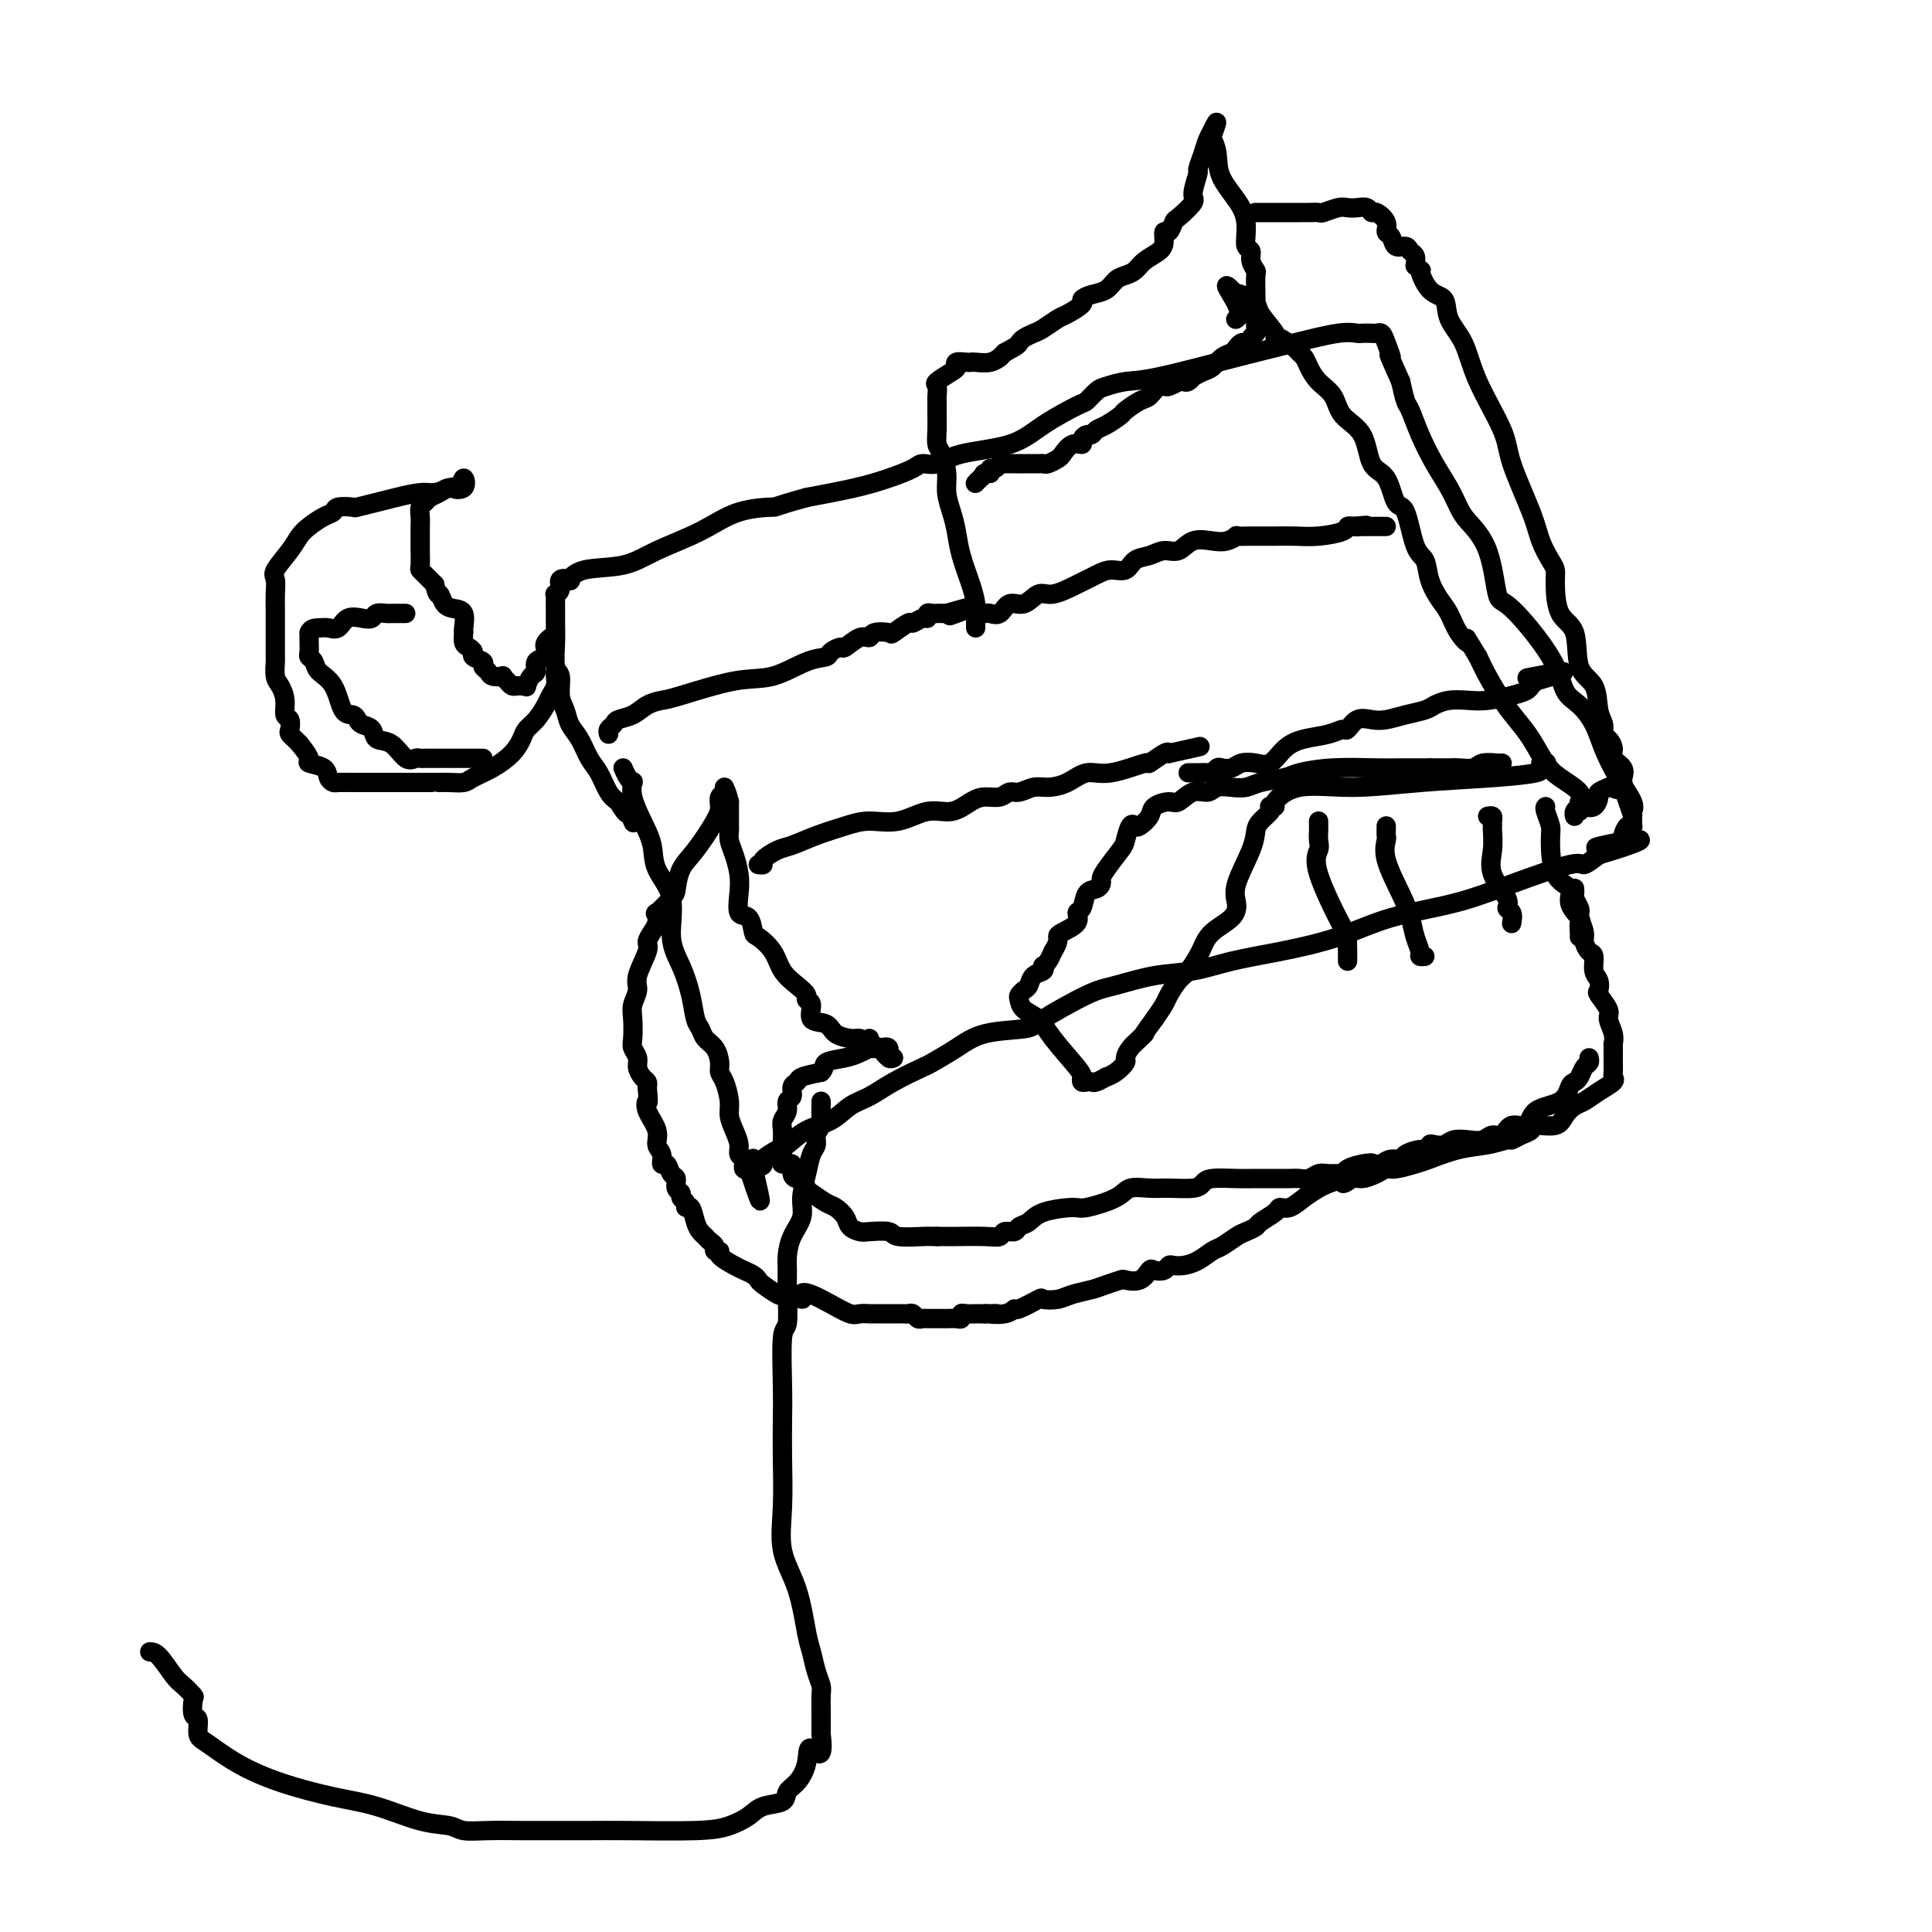 <svg viewBox='0 0 400 400' version='1.1' xmlns='http://www.w3.org/2000/svg' xmlns:xlink='http://www.w3.org/1999/xlink'><g fill='none' stroke='#000000' stroke-width='4' stroke-linecap='round' stroke-linejoin='round'><path d='M129,159c0.313,0.716 0.625,1.432 1,2c0.375,0.568 0.812,0.986 1,1c0.188,0.014 0.128,-0.378 0,0c-0.128,0.378 -0.324,1.525 0,3c0.324,1.475 1.167,3.278 2,5c0.833,1.722 1.654,3.361 2,5c0.346,1.639 0.215,3.276 1,5c0.785,1.724 2.486,3.533 3,6c0.514,2.467 -0.160,5.591 0,8c0.160,2.409 1.155,4.102 2,6c0.845,1.898 1.539,4.002 2,6c0.461,1.998 0.688,3.890 1,5c0.312,1.110 0.710,1.439 1,2c0.290,0.561 0.473,1.356 1,2c0.527,0.644 1.399,1.138 2,2c0.601,0.862 0.931,2.093 1,3c0.069,0.907 -0.122,1.492 0,2c0.122,0.508 0.559,0.941 1,2c0.441,1.059 0.888,2.746 1,4c0.112,1.254 -0.110,2.076 0,3c0.110,0.924 0.551,1.950 1,3c0.449,1.050 0.905,2.123 1,3c0.095,0.877 -0.171,1.559 0,2c0.171,0.441 0.781,0.640 1,1c0.219,0.360 0.048,0.880 0,1c-0.048,0.120 0.025,-0.160 0,0c-0.025,0.160 -0.150,0.760 0,1c0.150,0.240 0.575,0.120 1,0'/><path d='M155,242c4.207,12.903 1.726,3.660 1,0c-0.726,-3.660 0.304,-1.738 1,-1c0.696,0.738 1.059,0.293 1,0c-0.059,-0.293 -0.540,-0.433 0,-1c0.540,-0.567 2.100,-1.559 3,-2c0.900,-0.441 1.139,-0.330 2,-1c0.861,-0.670 2.345,-2.121 4,-3c1.655,-0.879 3.481,-1.185 5,-2c1.519,-0.815 2.733,-2.139 4,-3c1.267,-0.861 2.589,-1.258 4,-2c1.411,-0.742 2.911,-1.827 5,-3c2.089,-1.173 4.766,-2.433 6,-3c1.234,-0.567 1.024,-0.442 2,-1c0.976,-0.558 3.139,-1.799 5,-3c1.861,-1.201 3.422,-2.362 6,-3c2.578,-0.638 6.175,-0.752 8,-1c1.825,-0.248 1.879,-0.629 4,-2c2.121,-1.371 6.311,-3.732 9,-5c2.689,-1.268 3.879,-1.441 6,-2c2.121,-0.559 5.172,-1.502 8,-2c2.828,-0.498 5.432,-0.549 8,-1c2.568,-0.451 5.099,-1.302 8,-2c2.901,-0.698 6.173,-1.241 10,-2c3.827,-0.759 8.210,-1.732 12,-3c3.790,-1.268 6.989,-2.832 11,-4c4.011,-1.168 8.834,-1.940 13,-3c4.166,-1.060 7.673,-2.408 12,-4c4.327,-1.592 9.473,-3.429 12,-4c2.527,-0.571 2.436,0.122 3,0c0.564,-0.122 1.782,-1.061 3,-2'/><path d='M331,177c16.533,-4.963 4.864,-2.871 1,-2c-3.864,0.871 0.075,0.523 2,0c1.925,-0.523 1.837,-1.219 2,-2c0.163,-0.781 0.579,-1.648 1,-2c0.421,-0.352 0.847,-0.189 1,0c0.153,0.189 0.032,0.405 0,0c-0.032,-0.405 0.024,-1.430 0,-2c-0.024,-0.570 -0.127,-0.686 0,-1c0.127,-0.314 0.484,-0.826 0,-2c-0.484,-1.174 -1.811,-3.011 -3,-5c-1.189,-1.989 -2.242,-4.129 -3,-6c-0.758,-1.871 -1.222,-3.473 -2,-5c-0.778,-1.527 -1.872,-2.980 -3,-4c-1.128,-1.020 -2.292,-1.608 -3,-3c-0.708,-1.392 -0.960,-3.587 -3,-7c-2.040,-3.413 -5.870,-8.043 -8,-10c-2.130,-1.957 -2.562,-1.239 -3,-3c-0.438,-1.761 -0.883,-5.999 -2,-9c-1.117,-3.001 -2.908,-4.766 -4,-6c-1.092,-1.234 -1.487,-1.938 -2,-3c-0.513,-1.062 -1.146,-2.481 -2,-4c-0.854,-1.519 -1.931,-3.136 -3,-5c-1.069,-1.864 -2.132,-3.974 -3,-6c-0.868,-2.026 -1.541,-3.969 -2,-5c-0.459,-1.031 -0.702,-1.152 -1,-2c-0.298,-0.848 -0.649,-2.424 -1,-4'/><path d='M290,79c-3.499,-7.790 -2.246,-5.264 -2,-5c0.246,0.264 -0.516,-1.733 -1,-3c-0.484,-1.267 -0.692,-1.803 -1,-2c-0.308,-0.197 -0.718,-0.054 -1,0c-0.282,0.054 -0.437,0.020 -1,0c-0.563,-0.020 -1.533,-0.026 -2,0c-0.467,0.026 -0.431,0.084 -1,0c-0.569,-0.084 -1.743,-0.311 -4,0c-2.257,0.311 -5.595,1.158 -9,2c-3.405,0.842 -6.876,1.677 -12,3c-5.124,1.323 -11.902,3.132 -16,4c-4.098,0.868 -5.516,0.794 -7,1c-1.484,0.206 -3.032,0.694 -4,1c-0.968,0.306 -1.355,0.432 -2,1c-0.645,0.568 -1.547,1.580 -2,2c-0.453,0.420 -0.456,0.250 -2,1c-1.544,0.750 -4.631,2.421 -7,4c-2.369,1.579 -4.022,3.066 -7,4c-2.978,0.934 -7.281,1.314 -10,2c-2.719,0.686 -3.854,1.678 -5,2c-1.146,0.322 -2.304,-0.027 -3,0c-0.696,0.027 -0.929,0.430 -2,1c-1.071,0.570 -2.981,1.307 -5,2c-2.019,0.693 -4.148,1.341 -7,2c-2.852,0.659 -6.426,1.330 -10,2'/><path d='M167,103c-7.755,2.145 -6.142,2.007 -7,2c-0.858,-0.007 -4.186,0.115 -7,1c-2.814,0.885 -5.112,2.532 -8,4c-2.888,1.468 -6.365,2.758 -9,4c-2.635,1.242 -4.427,2.436 -7,3c-2.573,0.564 -5.928,0.497 -8,1c-2.072,0.503 -2.860,1.575 -3,2c-0.140,0.425 0.369,0.204 0,0c-0.369,-0.204 -1.616,-0.392 -2,0c-0.384,0.392 0.093,1.364 0,2c-0.093,0.636 -0.757,0.935 -1,1c-0.243,0.065 -0.065,-0.106 0,0c0.065,0.106 0.016,0.487 0,1c-0.016,0.513 -0.000,1.157 0,2c0.000,0.843 -0.015,1.885 0,3c0.015,1.115 0.060,2.304 0,4c-0.060,1.696 -0.224,3.900 0,5c0.224,1.100 0.837,1.098 1,2c0.163,0.902 -0.122,2.710 0,4c0.122,1.290 0.651,2.062 1,3c0.349,0.938 0.516,2.040 1,3c0.484,0.960 1.284,1.777 2,3c0.716,1.223 1.346,2.854 2,4c0.654,1.146 1.330,1.809 2,3c0.670,1.191 1.334,2.912 2,4c0.666,1.088 1.333,1.544 2,2'/><path d='M128,166c2.250,3.738 1.875,2.083 2,2c0.125,-0.083 0.750,1.405 1,2c0.250,0.595 0.125,0.298 0,0'/><path d='M202,130c-0.001,-0.329 -0.002,-0.659 0,-1c0.002,-0.341 0.008,-0.695 0,-1c-0.008,-0.305 -0.030,-0.563 0,-1c0.030,-0.437 0.110,-1.053 0,-2c-0.110,-0.947 -0.412,-2.223 -1,-4c-0.588,-1.777 -1.463,-4.053 -2,-6c-0.537,-1.947 -0.735,-3.565 -1,-5c-0.265,-1.435 -0.597,-2.687 -1,-4c-0.403,-1.313 -0.879,-2.686 -1,-4c-0.121,-1.314 0.111,-2.568 0,-4c-0.111,-1.432 -0.566,-3.042 -1,-4c-0.434,-0.958 -0.848,-1.265 -1,-2c-0.152,-0.735 -0.041,-1.898 0,-3c0.041,-1.102 0.012,-2.145 0,-3c-0.012,-0.855 -0.006,-1.523 0,-2c0.006,-0.477 0.012,-0.761 0,-1c-0.012,-0.239 -0.041,-0.431 0,-1c0.041,-0.569 0.153,-1.515 0,-2c-0.153,-0.485 -0.570,-0.508 0,-1c0.570,-0.492 2.128,-1.452 3,-2c0.872,-0.548 1.058,-0.683 1,-1c-0.058,-0.317 -0.360,-0.816 0,-1c0.360,-0.184 1.382,-0.053 2,0c0.618,0.053 0.830,0.029 1,0c0.170,-0.029 0.297,-0.063 1,0c0.703,0.063 1.982,0.223 3,0c1.018,-0.223 1.774,-0.829 2,-1c0.226,-0.171 -0.078,0.094 0,0c0.078,-0.094 0.539,-0.547 1,-1'/><path d='M208,73c2.812,-1.489 2.840,-1.712 3,-2c0.160,-0.288 0.450,-0.639 1,-1c0.550,-0.361 1.360,-0.730 2,-1c0.640,-0.270 1.109,-0.439 2,-1c0.891,-0.561 2.205,-1.512 3,-2c0.795,-0.488 1.070,-0.511 2,-1c0.930,-0.489 2.514,-1.444 3,-2c0.486,-0.556 -0.127,-0.712 0,-1c0.127,-0.288 0.993,-0.706 2,-1c1.007,-0.294 2.155,-0.463 3,-1c0.845,-0.537 1.385,-1.442 2,-2c0.615,-0.558 1.303,-0.768 2,-1c0.697,-0.232 1.401,-0.487 2,-1c0.599,-0.513 1.091,-1.284 2,-2c0.909,-0.716 2.233,-1.376 3,-2c0.767,-0.624 0.977,-1.212 1,-2c0.023,-0.788 -0.140,-1.777 0,-2c0.140,-0.223 0.583,0.319 1,0c0.417,-0.319 0.809,-1.498 1,-2c0.191,-0.502 0.180,-0.328 1,-1c0.820,-0.672 2.472,-2.189 3,-3c0.528,-0.811 -0.066,-0.916 0,-2c0.066,-1.084 0.792,-3.145 1,-4c0.208,-0.855 -0.102,-0.503 0,-1c0.102,-0.497 0.615,-1.845 1,-3c0.385,-1.155 0.642,-2.119 1,-3c0.358,-0.881 0.817,-1.680 1,-2c0.183,-0.320 0.092,-0.160 0,0'/><path d='M251,27c1.718,-3.669 0.513,-0.342 0,1c-0.513,1.342 -0.333,0.697 0,1c0.333,0.303 0.820,1.552 1,3c0.180,1.448 0.052,3.094 1,5c0.948,1.906 2.971,4.071 4,6c1.029,1.929 1.064,3.620 1,5c-0.064,1.380 -0.227,2.447 0,3c0.227,0.553 0.846,0.591 1,1c0.154,0.409 -0.155,1.190 0,2c0.155,0.810 0.773,1.649 1,2c0.227,0.351 0.062,0.212 0,1c-0.062,0.788 -0.021,2.501 0,4c0.021,1.499 0.020,2.784 0,4c-0.020,1.216 -0.061,2.365 0,3c0.061,0.635 0.224,0.758 0,1c-0.224,0.242 -0.834,0.604 -1,1c-0.166,0.396 0.111,0.827 0,1c-0.111,0.173 -0.610,0.087 -1,0c-0.390,-0.087 -0.671,-0.174 -1,0c-0.329,0.174 -0.707,0.610 -1,1c-0.293,0.390 -0.503,0.736 -1,1c-0.497,0.264 -1.281,0.448 -2,1c-0.719,0.552 -1.373,1.472 -2,2c-0.627,0.528 -1.229,0.663 -2,1c-0.771,0.337 -1.712,0.875 -2,1c-0.288,0.125 0.077,-0.162 0,0c-0.077,0.162 -0.598,0.774 -1,1c-0.402,0.226 -0.686,0.064 -1,0c-0.314,-0.064 -0.657,-0.032 -1,0'/><path d='M244,79c-2.666,1.633 -1.332,0.215 -1,0c0.332,-0.215 -0.339,0.772 -1,1c-0.661,0.228 -1.313,-0.305 -2,0c-0.687,0.305 -1.409,1.448 -2,2c-0.591,0.552 -1.051,0.515 -2,1c-0.949,0.485 -2.387,1.493 -3,2c-0.613,0.507 -0.402,0.513 -1,1c-0.598,0.487 -2.007,1.454 -3,2c-0.993,0.546 -1.571,0.673 -2,1c-0.429,0.327 -0.709,0.856 -1,1c-0.291,0.144 -0.593,-0.098 -1,0c-0.407,0.098 -0.920,0.537 -1,1c-0.080,0.463 0.273,0.951 0,1c-0.273,0.049 -1.173,-0.341 -2,0c-0.827,0.341 -1.582,1.412 -2,2c-0.418,0.588 -0.500,0.694 -1,1c-0.500,0.306 -1.418,0.814 -2,1c-0.582,0.186 -0.828,0.050 -1,0c-0.172,-0.050 -0.271,-0.013 -1,0c-0.729,0.013 -2.090,0.002 -3,0c-0.910,-0.002 -1.371,0.003 -2,0c-0.629,-0.003 -1.426,-0.016 -2,0c-0.574,0.016 -0.924,0.059 -1,0c-0.076,-0.059 0.124,-0.222 0,0c-0.124,0.222 -0.572,0.829 -1,1c-0.428,0.171 -0.837,-0.094 -1,0c-0.163,0.094 -0.082,0.547 0,1'/><path d='M205,98c-2.038,0.265 -1.135,-0.073 -1,0c0.135,0.073 -0.500,0.556 -1,1c-0.500,0.444 -0.865,0.850 -1,1c-0.135,0.150 -0.038,0.043 0,0c0.038,-0.043 0.019,-0.021 0,0'/><path d='M260,44c-0.100,-0.000 -0.201,-0.000 0,0c0.201,0.000 0.702,0.000 1,0c0.298,-0.000 0.393,-0.000 1,0c0.607,0.000 1.726,0.000 2,0c0.274,-0.000 -0.296,-0.000 0,0c0.296,0.000 1.458,0.000 2,0c0.542,-0.000 0.464,-0.000 1,0c0.536,0.000 1.686,0.001 2,0c0.314,-0.001 -0.207,-0.004 0,0c0.207,0.004 1.144,0.015 2,0c0.856,-0.015 1.633,-0.056 2,0c0.367,0.056 0.326,0.210 1,0c0.674,-0.210 2.065,-0.784 3,-1c0.935,-0.216 1.415,-0.073 2,0c0.585,0.073 1.275,0.078 2,0c0.725,-0.078 1.486,-0.238 2,0c0.514,0.238 0.782,0.874 1,1c0.218,0.126 0.386,-0.260 1,0c0.614,0.260 1.674,1.165 2,2c0.326,0.835 -0.082,1.600 0,2c0.082,0.400 0.653,0.435 1,1c0.347,0.565 0.472,1.660 1,2c0.528,0.340 1.461,-0.074 2,0c0.539,0.074 0.684,0.635 1,1c0.316,0.365 0.805,0.533 1,1c0.195,0.467 0.098,1.234 0,2'/><path d='M293,55c2.009,1.859 1.031,0.508 1,1c-0.031,0.492 0.884,2.829 2,4c1.116,1.171 2.432,1.176 3,2c0.568,0.824 0.387,2.465 1,4c0.613,1.535 2.020,2.962 3,5c0.980,2.038 1.533,4.687 3,8c1.467,3.313 3.850,7.290 5,10c1.150,2.710 1.068,4.154 2,7c0.932,2.846 2.876,7.094 4,10c1.124,2.906 1.426,4.469 2,6c0.574,1.531 1.419,3.028 2,4c0.581,0.972 0.899,1.419 1,2c0.101,0.581 -0.015,1.297 0,3c0.015,1.703 0.161,4.392 1,6c0.839,1.608 2.372,2.135 3,4c0.628,1.865 0.350,5.067 1,7c0.650,1.933 2.229,2.597 3,4c0.771,1.403 0.733,3.545 1,5c0.267,1.455 0.840,2.224 1,3c0.160,0.776 -0.093,1.559 0,2c0.093,0.441 0.533,0.542 1,1c0.467,0.458 0.962,1.275 1,2c0.038,0.725 -0.382,1.360 0,2c0.382,0.640 1.566,1.285 2,2c0.434,0.715 0.117,1.500 0,2c-0.117,0.500 -0.033,0.714 0,1c0.033,0.286 0.017,0.643 0,1'/><path d='M336,163c3.914,11.449 1.199,3.071 0,0c-1.199,-3.071 -0.881,-0.835 -1,0c-0.119,0.835 -0.675,0.270 -1,0c-0.325,-0.270 -0.419,-0.244 -1,0c-0.581,0.244 -1.648,0.707 -2,1c-0.352,0.293 0.012,0.418 0,1c-0.012,0.582 -0.399,1.623 -1,2c-0.601,0.377 -1.415,0.092 -2,0c-0.585,-0.092 -0.942,0.010 -1,0c-0.058,-0.010 0.185,-0.131 0,0c-0.185,0.131 -0.796,0.515 -1,1c-0.204,0.485 -0.002,1.073 0,1c0.002,-0.073 -0.197,-0.807 0,-1c0.197,-0.193 0.788,0.153 1,0c0.212,-0.153 0.044,-0.807 0,-1c-0.044,-0.193 0.036,0.074 0,0c-0.036,-0.074 -0.186,-0.491 0,-1c0.186,-0.509 0.710,-1.112 0,-2c-0.710,-0.888 -2.654,-2.063 -4,-3c-1.346,-0.937 -2.093,-1.636 -3,-3c-0.907,-1.364 -1.972,-3.393 -3,-5c-1.028,-1.607 -2.018,-2.792 -3,-4c-0.982,-1.208 -1.957,-2.441 -3,-4c-1.043,-1.559 -2.155,-3.446 -3,-5c-0.845,-1.554 -1.422,-2.777 -2,-4'/><path d='M306,136c-3.452,-5.719 -2.081,-3.516 -2,-3c0.081,0.516 -1.129,-0.657 -2,-2c-0.871,-1.343 -1.402,-2.858 -2,-4c-0.598,-1.142 -1.262,-1.911 -2,-3c-0.738,-1.089 -1.549,-2.497 -2,-4c-0.451,-1.503 -0.542,-3.099 -1,-4c-0.458,-0.901 -1.282,-1.105 -2,-3c-0.718,-1.895 -1.331,-5.480 -2,-7c-0.669,-1.520 -1.394,-0.976 -2,-2c-0.606,-1.024 -1.092,-3.618 -2,-5c-0.908,-1.382 -2.239,-1.552 -3,-3c-0.761,-1.448 -0.953,-4.173 -2,-6c-1.047,-1.827 -2.949,-2.755 -4,-4c-1.051,-1.245 -1.252,-2.806 -2,-4c-0.748,-1.194 -2.044,-2.020 -3,-3c-0.956,-0.980 -1.573,-2.112 -2,-3c-0.427,-0.888 -0.665,-1.530 -1,-2c-0.335,-0.470 -0.766,-0.767 -1,-1c-0.234,-0.233 -0.270,-0.402 -1,-1c-0.730,-0.598 -2.154,-1.626 -3,-2c-0.846,-0.374 -1.113,-0.094 -1,0c0.113,0.094 0.605,0.001 0,-1c-0.605,-1.001 -2.306,-2.909 -3,-4c-0.694,-1.091 -0.382,-1.365 -1,-2c-0.618,-0.635 -2.166,-1.633 -3,-2c-0.834,-0.367 -0.952,-0.105 -1,0c-0.048,0.105 -0.024,0.052 0,0'/><path d='M256,61c-4.024,-4.214 -1.083,-0.250 0,2c1.083,2.250 0.310,2.786 0,3c-0.310,0.214 -0.155,0.107 0,0'/><path d='M319,158c0.388,0.024 0.776,0.048 1,0c0.224,-0.048 0.285,-0.168 0,0c-0.285,0.168 -0.917,0.624 -1,1c-0.083,0.376 0.384,0.672 -1,1c-1.384,0.328 -4.617,0.687 -9,1c-4.383,0.313 -9.916,0.581 -15,1c-5.084,0.419 -9.720,0.988 -14,1c-4.280,0.012 -8.205,-0.533 -11,0c-2.795,0.533 -4.460,2.145 -5,3c-0.540,0.855 0.045,0.953 0,1c-0.045,0.047 -0.719,0.042 -1,0c-0.281,-0.042 -0.167,-0.122 0,0c0.167,0.122 0.387,0.444 0,1c-0.387,0.556 -1.382,1.345 -2,2c-0.618,0.655 -0.859,1.176 -1,2c-0.141,0.824 -0.180,1.953 -1,4c-0.820,2.047 -2.419,5.014 -3,7c-0.581,1.986 -0.144,2.992 0,4c0.144,1.008 -0.006,2.017 -1,3c-0.994,0.983 -2.832,1.939 -4,3c-1.168,1.061 -1.665,2.228 -2,3c-0.335,0.772 -0.509,1.151 -1,2c-0.491,0.849 -1.300,2.170 -2,3c-0.700,0.830 -1.291,1.171 -2,2c-0.709,0.829 -1.537,2.146 -2,3c-0.463,0.854 -0.561,1.244 -1,2c-0.439,0.756 -1.220,1.878 -2,3'/><path d='M239,211c-2.895,3.892 -2.133,3.122 -2,3c0.133,-0.122 -0.362,0.405 -1,1c-0.638,0.595 -1.419,1.260 -2,2c-0.581,0.740 -0.963,1.556 -1,2c-0.037,0.444 0.271,0.515 0,1c-0.271,0.485 -1.119,1.384 -2,2c-0.881,0.616 -1.794,0.949 -2,1c-0.206,0.051 0.295,-0.182 0,0c-0.295,0.182 -1.386,0.778 -2,1c-0.614,0.222 -0.752,0.071 -1,0c-0.248,-0.071 -0.605,-0.062 -1,0c-0.395,0.062 -0.829,0.179 -1,0c-0.171,-0.179 -0.081,-0.652 0,-1c0.081,-0.348 0.151,-0.569 -1,-2c-1.151,-1.431 -3.525,-4.071 -5,-6c-1.475,-1.929 -2.053,-3.147 -3,-4c-0.947,-0.853 -2.265,-1.341 -3,-2c-0.735,-0.659 -0.889,-1.490 -1,-2c-0.111,-0.510 -0.180,-0.700 0,-1c0.180,-0.300 0.609,-0.711 1,-1c0.391,-0.289 0.745,-0.455 1,-1c0.255,-0.545 0.411,-1.469 1,-2c0.589,-0.531 1.611,-0.670 2,-1c0.389,-0.330 0.146,-0.851 0,-1c-0.146,-0.149 -0.193,0.075 0,0c0.193,-0.075 0.627,-0.450 1,-1c0.373,-0.550 0.687,-1.275 1,-2'/><path d='M218,197c1.298,-2.035 1.045,-2.623 1,-3c-0.045,-0.377 0.120,-0.542 1,-1c0.880,-0.458 2.477,-1.208 3,-2c0.523,-0.792 -0.028,-1.627 0,-2c0.028,-0.373 0.634,-0.285 1,-1c0.366,-0.715 0.491,-2.234 1,-3c0.509,-0.766 1.401,-0.779 2,-1c0.599,-0.221 0.906,-0.648 1,-1c0.094,-0.352 -0.024,-0.627 0,-1c0.024,-0.373 0.192,-0.843 1,-2c0.808,-1.157 2.257,-3.002 3,-4c0.743,-0.998 0.781,-1.149 1,-2c0.219,-0.851 0.620,-2.402 1,-3c0.380,-0.598 0.739,-0.241 1,0c0.261,0.241 0.425,0.368 1,0c0.575,-0.368 1.560,-1.231 2,-2c0.440,-0.769 0.334,-1.445 1,-2c0.666,-0.555 2.103,-0.990 3,-1c0.897,-0.010 1.254,0.403 2,0c0.746,-0.403 1.880,-1.624 3,-2c1.120,-0.376 2.226,0.092 3,0c0.774,-0.092 1.216,-0.746 2,-1c0.784,-0.254 1.912,-0.109 3,0c1.088,0.109 2.138,0.183 3,0c0.862,-0.183 1.536,-0.623 3,-1c1.464,-0.377 3.720,-0.689 5,-1c1.280,-0.311 1.586,-0.619 3,-1c1.414,-0.381 3.936,-0.834 7,-1c3.064,-0.166 6.671,-0.045 9,0c2.329,0.045 3.380,0.013 5,0c1.620,-0.013 3.810,-0.006 6,0'/><path d='M296,159c3.922,0.004 3.727,0.015 4,0c0.273,-0.015 1.016,-0.057 2,0c0.984,0.057 2.211,0.211 3,0c0.789,-0.211 1.139,-0.789 2,-1c0.861,-0.211 2.232,-0.057 3,0c0.768,0.057 0.934,0.016 1,0c0.066,-0.016 0.033,-0.008 0,0'/><path d='M273,170c-0.003,0.358 -0.006,0.717 0,1c0.006,0.283 0.019,0.491 0,1c-0.019,0.509 -0.072,1.321 0,2c0.072,0.679 0.268,1.226 0,2c-0.268,0.774 -1.000,1.776 0,5c1.000,3.224 3.732,8.672 5,11c1.268,2.328 1.072,1.538 1,2c-0.072,0.462 -0.019,2.175 0,3c0.019,0.825 0.005,0.760 0,1c-0.005,0.240 -0.001,0.783 0,1c0.001,0.217 0.001,0.109 0,0'/><path d='M287,171c0.005,0.320 0.011,0.640 0,1c-0.011,0.360 -0.038,0.760 0,1c0.038,0.240 0.142,0.322 0,1c-0.142,0.678 -0.532,1.954 0,4c0.532,2.046 1.984,4.864 3,7c1.016,2.136 1.597,3.592 2,5c0.403,1.408 0.630,2.770 1,4c0.370,1.230 0.883,2.330 1,3c0.117,0.670 -0.161,0.911 0,1c0.161,0.089 0.760,0.025 1,0c0.240,-0.025 0.120,-0.013 0,0'/><path d='M308,169c0.423,-0.085 0.846,-0.169 1,0c0.154,0.169 0.038,0.592 0,1c-0.038,0.408 0.001,0.802 0,1c-0.001,0.198 -0.044,0.200 0,1c0.044,0.800 0.173,2.398 0,4c-0.173,1.602 -0.649,3.207 0,5c0.649,1.793 2.422,3.773 3,5c0.578,1.227 -0.041,1.700 0,2c0.041,0.300 0.742,0.427 1,1c0.258,0.573 0.074,1.592 0,2c-0.074,0.408 -0.037,0.204 0,0'/><path d='M320,167c-0.115,0.122 -0.229,0.245 0,1c0.229,0.755 0.802,2.144 1,3c0.198,0.856 0.022,1.179 0,3c-0.022,1.821 0.109,5.141 1,7c0.891,1.859 2.540,2.256 3,3c0.460,0.744 -0.269,1.835 0,3c0.269,1.165 1.536,2.403 2,3c0.464,0.597 0.124,0.552 0,1c-0.124,0.448 -0.033,1.390 0,2c0.033,0.610 0.010,0.889 0,1c-0.010,0.111 -0.005,0.056 0,0'/><path d='M178,215c-0.391,-0.015 -0.782,-0.029 -1,0c-0.218,0.029 -0.264,0.102 -1,0c-0.736,-0.102 -2.163,-0.381 -3,-1c-0.837,-0.619 -1.085,-1.580 -2,-2c-0.915,-0.420 -2.499,-0.300 -3,-1c-0.501,-0.700 0.080,-2.220 0,-3c-0.080,-0.780 -0.821,-0.820 -1,-1c-0.179,-0.180 0.204,-0.500 0,-1c-0.204,-0.500 -0.997,-1.178 -2,-2c-1.003,-0.822 -2.218,-1.786 -3,-3c-0.782,-1.214 -1.131,-2.676 -2,-4c-0.869,-1.324 -2.257,-2.510 -3,-3c-0.743,-0.490 -0.839,-0.283 -1,-1c-0.161,-0.717 -0.386,-2.359 -1,-3c-0.614,-0.641 -1.618,-0.283 -2,-1c-0.382,-0.717 -0.141,-2.510 0,-4c0.141,-1.490 0.181,-2.675 0,-4c-0.181,-1.325 -0.584,-2.788 -1,-4c-0.416,-1.212 -0.843,-2.174 -1,-3c-0.157,-0.826 -0.042,-1.517 0,-2c0.042,-0.483 0.011,-0.759 0,-1c-0.011,-0.241 -0.003,-0.446 0,-1c0.003,-0.554 0.001,-1.457 0,-2c-0.001,-0.543 -0.000,-0.727 0,-1c0.000,-0.273 0.000,-0.637 0,-1'/><path d='M151,166c-1.156,-4.517 -1.046,-1.811 -1,-1c0.046,0.811 0.026,-0.274 0,-1c-0.026,-0.726 -0.060,-1.092 0,-1c0.060,0.092 0.214,0.643 0,1c-0.214,0.357 -0.796,0.520 -1,1c-0.204,0.480 -0.030,1.277 0,2c0.030,0.723 -0.084,1.371 -1,3c-0.916,1.629 -2.635,4.238 -4,6c-1.365,1.762 -2.376,2.677 -3,4c-0.624,1.323 -0.860,3.054 -1,4c-0.140,0.946 -0.184,1.107 -1,2c-0.816,0.893 -2.405,2.519 -3,3c-0.595,0.481 -0.196,-0.183 0,0c0.196,0.183 0.188,1.214 0,2c-0.188,0.786 -0.557,1.326 -1,2c-0.443,0.674 -0.960,1.482 -1,2c-0.040,0.518 0.395,0.745 0,2c-0.395,1.255 -1.622,3.537 -2,5c-0.378,1.463 0.094,2.107 0,3c-0.094,0.893 -0.753,2.035 -1,3c-0.247,0.965 -0.081,1.753 0,3c0.081,1.247 0.077,2.954 0,4c-0.077,1.046 -0.227,1.432 0,2c0.227,0.568 0.832,1.318 1,2c0.168,0.682 -0.099,1.296 0,2c0.099,0.704 0.565,1.497 1,2c0.435,0.503 0.839,0.715 1,1c0.161,0.285 0.081,0.642 0,1'/><path d='M134,225c0.343,4.170 0.201,3.095 0,3c-0.201,-0.095 -0.461,0.792 0,2c0.461,1.208 1.643,2.739 2,4c0.357,1.261 -0.112,2.254 0,3c0.112,0.746 0.805,1.245 1,2c0.195,0.755 -0.106,1.764 0,2c0.106,0.236 0.621,-0.302 1,0c0.379,0.302 0.622,1.443 1,2c0.378,0.557 0.890,0.530 1,1c0.110,0.470 -0.182,1.437 0,2c0.182,0.563 0.836,0.723 1,1c0.164,0.277 -0.163,0.672 0,1c0.163,0.328 0.817,0.588 1,1c0.183,0.412 -0.106,0.975 0,1c0.106,0.025 0.605,-0.488 1,0c0.395,0.488 0.684,1.976 1,3c0.316,1.024 0.658,1.585 1,2c0.342,0.415 0.685,0.685 1,1c0.315,0.315 0.604,0.675 1,1c0.396,0.325 0.901,0.616 1,1c0.099,0.384 -0.206,0.862 0,1c0.206,0.138 0.923,-0.065 1,0c0.077,0.065 -0.487,0.399 0,1c0.487,0.601 2.026,1.469 3,2c0.974,0.531 1.382,0.724 2,1c0.618,0.276 1.446,0.634 2,1c0.554,0.366 0.833,0.739 1,1c0.167,0.261 0.220,0.410 1,1c0.780,0.590 2.287,1.620 3,2c0.713,0.380 0.632,0.108 1,0c0.368,-0.108 1.184,-0.054 2,0'/><path d='M164,268c3.166,1.880 2.080,0.581 2,0c-0.080,-0.581 0.847,-0.443 2,0c1.153,0.443 2.532,1.190 4,2c1.468,0.810 3.023,1.681 4,2c0.977,0.319 1.375,0.085 2,0c0.625,-0.085 1.477,-0.023 2,0c0.523,0.023 0.716,0.006 1,0c0.284,-0.006 0.657,-0.002 1,0c0.343,0.002 0.655,0.001 1,0c0.345,-0.001 0.722,-0.001 1,0c0.278,0.001 0.456,0.004 1,0c0.544,-0.004 1.455,-0.015 2,0c0.545,0.015 0.723,0.057 1,0c0.277,-0.057 0.652,-0.211 1,0c0.348,0.211 0.670,0.789 1,1c0.330,0.211 0.669,0.057 1,0c0.331,-0.057 0.656,-0.015 1,0c0.344,0.015 0.709,0.005 1,0c0.291,-0.005 0.508,-0.005 1,0c0.492,0.005 1.258,0.015 2,0c0.742,-0.015 1.459,-0.057 2,0c0.541,0.057 0.904,0.211 1,0c0.096,-0.211 -0.077,-0.789 0,-1c0.077,-0.211 0.402,-0.057 1,0c0.598,0.057 1.469,0.015 2,0c0.531,-0.015 0.723,-0.004 1,0c0.277,0.004 0.638,0.002 1,0'/><path d='M204,272c4.409,-0.019 1.431,-0.065 1,0c-0.431,0.065 1.686,0.242 3,0c1.314,-0.242 1.825,-0.901 2,-1c0.175,-0.099 0.012,0.363 1,0c0.988,-0.363 3.125,-1.550 4,-2c0.875,-0.450 0.488,-0.162 1,0c0.512,0.162 1.924,0.197 3,0c1.076,-0.197 1.817,-0.628 3,-1c1.183,-0.372 2.810,-0.686 4,-1c1.190,-0.314 1.944,-0.627 3,-1c1.056,-0.373 2.414,-0.804 3,-1c0.586,-0.196 0.398,-0.157 1,0c0.602,0.157 1.993,0.431 3,0c1.007,-0.431 1.631,-1.566 2,-2c0.369,-0.434 0.482,-0.168 1,0c0.518,0.168 1.440,0.239 2,0c0.560,-0.239 0.759,-0.789 1,-1c0.241,-0.211 0.525,-0.083 1,0c0.475,0.083 1.142,0.121 2,0c0.858,-0.121 1.906,-0.399 3,-1c1.094,-0.601 2.234,-1.523 3,-2c0.766,-0.477 1.159,-0.508 2,-1c0.841,-0.492 2.131,-1.445 3,-2c0.869,-0.555 1.317,-0.713 2,-1c0.683,-0.287 1.600,-0.702 2,-1c0.400,-0.298 0.284,-0.478 1,-1c0.716,-0.522 2.264,-1.386 3,-2c0.736,-0.614 0.661,-0.979 1,-1c0.339,-0.021 1.091,0.302 2,0c0.909,-0.302 1.974,-1.229 3,-2c1.026,-0.771 2.013,-1.385 3,-2'/><path d='M273,246c4.900,-2.483 4.650,-1.191 5,-1c0.350,0.191 1.299,-0.718 2,-1c0.701,-0.282 1.154,0.065 2,0c0.846,-0.065 2.086,-0.541 3,-1c0.914,-0.459 1.502,-0.900 2,-1c0.498,-0.100 0.905,0.142 2,0c1.095,-0.142 2.879,-0.669 4,-1c1.121,-0.331 1.581,-0.466 3,-1c1.419,-0.534 3.797,-1.467 6,-2c2.203,-0.533 4.230,-0.667 6,-1c1.770,-0.333 3.283,-0.864 4,-1c0.717,-0.136 0.636,0.123 1,0c0.364,-0.123 1.171,-0.627 2,-1c0.829,-0.373 1.678,-0.615 2,-1c0.322,-0.385 0.116,-0.914 1,-1c0.884,-0.086 2.858,0.273 4,0c1.142,-0.273 1.452,-1.176 2,-2c0.548,-0.824 1.334,-1.569 2,-2c0.666,-0.431 1.212,-0.548 2,-1c0.788,-0.452 1.819,-1.238 3,-2c1.181,-0.762 2.513,-1.501 3,-2c0.487,-0.499 0.131,-0.759 0,-1c-0.131,-0.241 -0.035,-0.462 0,-1c0.035,-0.538 0.009,-1.392 0,-2c-0.009,-0.608 -0.003,-0.972 0,-1c0.003,-0.028 0.001,0.278 0,0c-0.001,-0.278 -0.000,-1.139 0,-2'/><path d='M334,217c-0.019,-1.231 -0.065,-0.810 0,-1c0.065,-0.190 0.241,-0.992 0,-2c-0.241,-1.008 -0.901,-2.224 -1,-3c-0.099,-0.776 0.362,-1.113 0,-2c-0.362,-0.887 -1.546,-2.325 -2,-3c-0.454,-0.675 -0.177,-0.585 0,-1c0.177,-0.415 0.254,-1.333 0,-2c-0.254,-0.667 -0.837,-1.084 -1,-2c-0.163,-0.916 0.096,-2.333 0,-3c-0.096,-0.667 -0.548,-0.585 -1,-1c-0.452,-0.415 -0.905,-1.329 -1,-2c-0.095,-0.671 0.167,-1.101 0,-2c-0.167,-0.899 -0.763,-2.268 -1,-3c-0.237,-0.732 -0.116,-0.827 0,-1c0.116,-0.173 0.227,-0.425 0,-1c-0.227,-0.575 -0.793,-1.475 -1,-2c-0.207,-0.525 -0.055,-0.677 0,-1c0.055,-0.323 0.015,-0.818 0,-1c-0.015,-0.182 -0.004,-0.052 0,0c0.004,0.052 0.002,0.026 0,0'/><path d='M329,219c0.089,0.363 0.179,0.725 0,1c-0.179,0.275 -0.625,0.462 -1,1c-0.375,0.538 -0.678,1.427 -1,2c-0.322,0.573 -0.662,0.831 -1,1c-0.338,0.169 -0.675,0.250 -1,1c-0.325,0.750 -0.639,2.170 -2,3c-1.361,0.830 -3.768,1.069 -5,2c-1.232,0.931 -1.288,2.554 -2,3c-0.712,0.446 -2.080,-0.287 -3,0c-0.920,0.287 -1.391,1.593 -2,2c-0.609,0.407 -1.356,-0.083 -2,0c-0.644,0.083 -1.184,0.741 -2,1c-0.816,0.259 -1.907,0.121 -3,0c-1.093,-0.121 -2.186,-0.225 -3,0c-0.814,0.225 -1.347,0.777 -2,1c-0.653,0.223 -1.425,0.115 -2,0c-0.575,-0.115 -0.951,-0.237 -1,0c-0.049,0.237 0.230,0.833 0,1c-0.230,0.167 -0.968,-0.096 -2,0c-1.032,0.096 -2.359,0.552 -3,1c-0.641,0.448 -0.596,0.890 -1,1c-0.404,0.110 -1.258,-0.111 -2,0c-0.742,0.111 -1.371,0.556 -2,1'/><path d='M286,241c-5.018,1.249 -2.562,0.373 -2,0c0.562,-0.373 -0.769,-0.243 -2,0c-1.231,0.243 -2.360,0.600 -3,1c-0.640,0.400 -0.790,0.843 -1,1c-0.210,0.157 -0.479,0.028 -1,0c-0.521,-0.028 -1.294,0.045 -2,0c-0.706,-0.045 -1.346,-0.208 -2,0c-0.654,0.208 -1.322,0.788 -2,1c-0.678,0.212 -1.365,0.057 -2,0c-0.635,-0.057 -1.217,-0.016 -2,0c-0.783,0.016 -1.768,0.007 -3,0c-1.232,-0.007 -2.712,-0.012 -4,0c-1.288,0.012 -2.385,0.042 -4,0c-1.615,-0.042 -3.747,-0.154 -5,0c-1.253,0.154 -1.628,0.576 -2,1c-0.372,0.424 -0.743,0.851 -2,1c-1.257,0.149 -3.402,0.019 -5,0c-1.598,-0.019 -2.651,0.071 -4,0c-1.349,-0.071 -2.994,-0.304 -4,0c-1.006,0.304 -1.371,1.146 -3,2c-1.629,0.854 -4.520,1.720 -6,2c-1.480,0.280 -1.547,-0.026 -3,0c-1.453,0.026 -4.291,0.384 -6,1c-1.709,0.616 -2.288,1.489 -3,2c-0.712,0.511 -1.556,0.659 -2,1c-0.444,0.341 -0.488,0.876 -1,1c-0.512,0.124 -1.491,-0.163 -2,0c-0.509,0.163 -0.549,0.776 -1,1c-0.451,0.224 -1.314,0.060 -3,0c-1.686,-0.060 -4.196,-0.017 -6,0c-1.804,0.017 -2.902,0.009 -4,0'/><path d='M194,256c-2.404,-0.016 -1.914,-0.056 -3,0c-1.086,0.056 -3.748,0.209 -5,0c-1.252,-0.209 -1.094,-0.780 -2,-1c-0.906,-0.220 -2.876,-0.090 -4,0c-1.124,0.090 -1.402,0.142 -2,0c-0.598,-0.142 -1.516,-0.476 -2,-1c-0.484,-0.524 -0.535,-1.238 -1,-2c-0.465,-0.762 -1.343,-1.571 -2,-2c-0.657,-0.429 -1.093,-0.479 -2,-1c-0.907,-0.521 -2.286,-1.514 -3,-2c-0.714,-0.486 -0.764,-0.464 -1,-1c-0.236,-0.536 -0.659,-1.631 -1,-2c-0.341,-0.369 -0.599,-0.011 -1,0c-0.401,0.011 -0.945,-0.325 -1,-1c-0.055,-0.675 0.377,-1.691 0,-2c-0.377,-0.309 -1.565,0.087 -2,0c-0.435,-0.087 -0.116,-0.656 0,-1c0.116,-0.344 0.030,-0.462 0,-1c-0.030,-0.538 -0.004,-1.495 0,-2c0.004,-0.505 -0.014,-0.559 0,-1c0.014,-0.441 0.060,-1.269 0,-2c-0.060,-0.731 -0.227,-1.365 0,-2c0.227,-0.635 0.849,-1.269 1,-2c0.151,-0.731 -0.169,-1.558 0,-2c0.169,-0.442 0.827,-0.500 1,-1c0.173,-0.500 -0.139,-1.443 0,-2c0.139,-0.557 0.730,-0.727 1,-1c0.270,-0.273 0.220,-0.649 1,-1c0.780,-0.351 2.390,-0.675 4,-1'/><path d='M170,222c0.952,-0.868 0.330,-1.539 1,-2c0.670,-0.461 2.630,-0.711 4,-1c1.370,-0.289 2.151,-0.615 3,-1c0.849,-0.385 1.767,-0.827 2,-1c0.233,-0.173 -0.220,-0.075 0,0c0.220,0.075 1.115,0.127 2,0c0.885,-0.127 1.762,-0.433 2,0c0.238,0.433 -0.164,1.606 0,2c0.164,0.394 0.895,0.011 1,0c0.105,-0.011 -0.417,0.351 -1,0c-0.583,-0.351 -1.229,-1.414 -2,-2c-0.771,-0.586 -1.669,-0.696 -2,-1c-0.331,-0.304 -0.095,-0.801 0,-1c0.095,-0.199 0.047,-0.099 0,0'/><path d='M115,139c-0.026,0.246 -0.051,0.492 0,1c0.051,0.508 0.179,1.277 0,2c-0.179,0.723 -0.663,1.400 -1,2c-0.337,0.600 -0.525,1.122 -1,2c-0.475,0.878 -1.235,2.112 -2,3c-0.765,0.888 -1.536,1.432 -2,2c-0.464,0.568 -0.623,1.161 -1,2c-0.377,0.839 -0.972,1.923 -2,3c-1.028,1.077 -2.490,2.145 -4,3c-1.510,0.855 -3.070,1.497 -4,2c-0.930,0.503 -1.231,0.867 -2,1c-0.769,0.133 -2.004,0.036 -3,0c-0.996,-0.036 -1.751,-0.010 -2,0c-0.249,0.010 0.010,0.003 0,0c-0.010,-0.003 -0.287,-0.001 -1,0c-0.713,0.001 -1.861,0.000 -3,0c-1.139,-0.000 -2.269,-0.000 -3,0c-0.731,0.000 -1.064,-0.000 -2,0c-0.936,0.000 -2.474,0.001 -3,0c-0.526,-0.001 -0.039,-0.002 -1,0c-0.961,0.002 -3.368,0.008 -5,0c-1.632,-0.008 -2.487,-0.030 -3,0c-0.513,0.030 -0.682,0.112 -1,0c-0.318,-0.112 -0.784,-0.417 -1,-1c-0.216,-0.583 -0.182,-1.445 -1,-2c-0.818,-0.555 -2.490,-0.803 -3,-1c-0.510,-0.197 0.140,-0.342 0,-1c-0.140,-0.658 -1.070,-1.829 -2,-3'/><path d='M62,154c-1.405,-1.411 -0.916,-0.940 -1,-1c-0.084,-0.060 -0.740,-0.652 -1,-1c-0.260,-0.348 -0.125,-0.453 0,-1c0.125,-0.547 0.240,-1.534 0,-2c-0.240,-0.466 -0.835,-0.409 -1,-1c-0.165,-0.591 0.099,-1.830 0,-3c-0.099,-1.170 -0.563,-2.271 -1,-3c-0.437,-0.729 -0.849,-1.087 -1,-2c-0.151,-0.913 -0.040,-2.380 0,-3c0.040,-0.620 0.011,-0.394 0,-1c-0.011,-0.606 -0.003,-2.045 0,-3c0.003,-0.955 0.001,-1.427 0,-2c-0.001,-0.573 0.001,-1.246 0,-2c-0.001,-0.754 -0.003,-1.590 0,-2c0.003,-0.410 0.010,-0.396 0,-1c-0.010,-0.604 -0.039,-1.828 0,-3c0.039,-1.172 0.145,-2.292 0,-3c-0.145,-0.708 -0.541,-1.006 0,-2c0.541,-0.994 2.019,-2.686 3,-4c0.981,-1.314 1.465,-2.251 2,-3c0.535,-0.749 1.121,-1.311 2,-2c0.879,-0.689 2.050,-1.504 3,-2c0.950,-0.496 1.678,-0.672 2,-1c0.322,-0.328 0.237,-0.809 1,-1c0.763,-0.191 2.375,-0.094 3,0c0.625,0.094 0.264,0.184 1,0c0.736,-0.184 2.570,-0.640 4,-1c1.430,-0.360 2.455,-0.622 4,-1c1.545,-0.378 3.608,-0.871 5,-1c1.392,-0.129 2.112,0.106 3,0c0.888,-0.106 1.944,-0.553 3,-1'/><path d='M93,101c3.666,-0.660 1.330,-0.311 1,0c-0.330,0.311 1.346,0.584 2,0c0.654,-0.584 0.288,-2.024 0,-2c-0.288,0.024 -0.497,1.512 -1,2c-0.503,0.488 -1.302,-0.025 -2,0c-0.698,0.025 -1.297,0.587 -2,1c-0.703,0.413 -1.509,0.678 -2,1c-0.491,0.322 -0.668,0.701 -1,1c-0.332,0.299 -0.821,0.516 -1,1c-0.179,0.484 -0.048,1.234 0,2c0.048,0.766 0.013,1.547 0,2c-0.013,0.453 -0.003,0.577 0,1c0.003,0.423 0.000,1.146 0,2c-0.000,0.854 0.003,1.840 0,2c-0.003,0.160 -0.012,-0.504 0,0c0.012,0.504 0.045,2.176 0,3c-0.045,0.824 -0.167,0.798 0,1c0.167,0.202 0.622,0.631 1,1c0.378,0.369 0.679,0.677 1,1c0.321,0.323 0.660,0.662 1,1'/><path d='M90,121c0.654,2.822 0.788,1.877 1,2c0.212,0.123 0.502,1.316 1,2c0.498,0.684 1.206,0.861 2,1c0.794,0.139 1.676,0.240 2,1c0.324,0.760 0.089,2.178 0,3c-0.089,0.822 -0.034,1.046 0,1c0.034,-0.046 0.045,-0.363 0,0c-0.045,0.363 -0.148,1.407 0,2c0.148,0.593 0.546,0.736 1,1c0.454,0.264 0.962,0.648 1,1c0.038,0.352 -0.395,0.672 0,1c0.395,0.328 1.616,0.662 2,1c0.384,0.338 -0.070,0.678 0,1c0.070,0.322 0.663,0.625 1,1c0.337,0.375 0.419,0.822 1,1c0.581,0.178 1.661,0.086 2,0c0.339,-0.086 -0.064,-0.167 0,0c0.064,0.167 0.596,0.580 1,1c0.404,0.420 0.682,0.846 1,1c0.318,0.154 0.676,0.034 1,0c0.324,-0.034 0.613,0.017 1,0c0.387,-0.017 0.872,-0.102 1,0c0.128,0.102 -0.102,0.392 0,0c0.102,-0.392 0.536,-1.467 1,-2c0.464,-0.533 0.960,-0.524 1,-1c0.040,-0.476 -0.374,-1.436 0,-2c0.374,-0.564 1.535,-0.733 2,-1c0.465,-0.267 0.232,-0.634 0,-1'/><path d='M113,135c0.789,-1.265 0.263,-0.927 0,-1c-0.263,-0.073 -0.263,-0.558 0,-1c0.263,-0.442 0.789,-0.841 1,-1c0.211,-0.159 0.105,-0.080 0,0'/><path d='M126,152c-0.102,-0.335 -0.205,-0.671 0,-1c0.205,-0.329 0.716,-0.652 1,-1c0.284,-0.348 0.341,-0.721 1,-1c0.659,-0.279 1.921,-0.464 3,-1c1.079,-0.536 1.976,-1.423 3,-2c1.024,-0.577 2.174,-0.845 3,-1c0.826,-0.155 1.328,-0.199 4,-1c2.672,-0.801 7.513,-2.361 11,-3c3.487,-0.639 5.621,-0.358 8,-1c2.379,-0.642 5.003,-2.209 7,-3c1.997,-0.791 3.368,-0.808 4,-1c0.632,-0.192 0.527,-0.558 1,-1c0.473,-0.442 1.525,-0.959 2,-1c0.475,-0.041 0.373,0.395 1,0c0.627,-0.395 1.983,-1.620 3,-2c1.017,-0.380 1.695,0.087 2,0c0.305,-0.087 0.238,-0.726 1,-1c0.762,-0.274 2.354,-0.183 3,0c0.646,0.183 0.345,0.456 1,0c0.655,-0.456 2.266,-1.643 3,-2c0.734,-0.357 0.592,0.114 1,0c0.408,-0.114 1.366,-0.815 2,-1c0.634,-0.185 0.943,0.147 1,0c0.057,-0.147 -0.140,-0.771 0,-1c0.140,-0.229 0.615,-0.061 1,0c0.385,0.061 0.681,0.017 1,0c0.319,-0.017 0.663,-0.005 1,0c0.337,0.005 0.669,0.002 1,0'/><path d='M196,127c10.089,-2.956 4.311,-0.844 2,0c-2.311,0.844 -1.156,0.422 0,0'/><path d='M203,127c0.359,0.017 0.718,0.035 1,0c0.282,-0.035 0.488,-0.122 1,0c0.512,0.122 1.332,0.455 2,0c0.668,-0.455 1.186,-1.697 2,-2c0.814,-0.303 1.926,0.333 3,0c1.074,-0.333 2.111,-1.635 3,-2c0.889,-0.365 1.632,0.205 3,0c1.368,-0.205 3.363,-1.186 5,-2c1.637,-0.814 2.917,-1.460 4,-2c1.083,-0.540 1.970,-0.972 3,-1c1.030,-0.028 2.205,0.348 3,0c0.795,-0.348 1.212,-1.421 2,-2c0.788,-0.579 1.947,-0.663 3,-1c1.053,-0.337 2.000,-0.926 3,-1c1.000,-0.074 2.052,0.369 3,0c0.948,-0.369 1.793,-1.549 3,-2c1.207,-0.451 2.775,-0.173 4,0c1.225,0.173 2.106,0.243 3,0c0.894,-0.243 1.802,-0.797 2,-1c0.198,-0.203 -0.315,-0.054 0,0c0.315,0.054 1.458,0.012 3,0c1.542,-0.012 3.484,0.007 5,0c1.516,-0.007 2.605,-0.041 4,0c1.395,0.041 3.096,0.155 5,0c1.904,-0.155 4.013,-0.580 5,-1c0.987,-0.420 0.854,-0.834 1,-1c0.146,-0.166 0.573,-0.083 1,0'/><path d='M280,109c5.264,-0.464 1.925,-0.124 1,0c-0.925,0.124 0.565,0.033 1,0c0.435,-0.033 -0.185,-0.009 0,0c0.185,0.009 1.174,0.002 2,0c0.826,-0.002 1.489,-0.001 2,0c0.511,0.001 0.868,0.000 1,0c0.132,-0.000 0.038,-0.000 0,0c-0.038,0.000 -0.019,0.000 0,0'/><path d='M157,179c0.497,0.057 0.995,0.115 1,0c0.005,-0.115 -0.481,-0.401 0,-1c0.481,-0.599 1.929,-1.510 3,-2c1.071,-0.490 1.765,-0.560 3,-1c1.235,-0.440 3.011,-1.250 5,-2c1.989,-0.750 4.191,-1.439 6,-2c1.809,-0.561 3.226,-0.994 5,-1c1.774,-0.006 3.906,0.415 6,0c2.094,-0.415 4.150,-1.665 6,-2c1.850,-0.335 3.493,0.246 5,0c1.507,-0.246 2.878,-1.319 4,-2c1.122,-0.681 1.994,-0.971 3,-1c1.006,-0.029 2.144,0.203 3,0c0.856,-0.203 1.428,-0.841 2,-1c0.572,-0.159 1.142,0.159 2,0c0.858,-0.159 2.003,-0.797 3,-1c0.997,-0.203 1.845,0.029 3,0c1.155,-0.029 2.618,-0.317 4,-1c1.382,-0.683 2.682,-1.760 4,-2c1.318,-0.240 2.654,0.355 5,0c2.346,-0.355 5.701,-1.662 7,-2c1.299,-0.338 0.542,0.294 1,0c0.458,-0.294 2.131,-1.512 3,-2c0.869,-0.488 0.935,-0.244 1,0'/><path d='M242,156c11.167,-2.500 5.583,-1.250 0,0'/><path d='M246,160c0.364,-0.002 0.728,-0.004 1,0c0.272,0.004 0.453,0.015 1,0c0.547,-0.015 1.459,-0.056 2,0c0.541,0.056 0.710,0.207 1,0c0.290,-0.207 0.699,-0.774 1,-1c0.301,-0.226 0.492,-0.111 1,0c0.508,0.111 1.332,0.216 2,0c0.668,-0.216 1.181,-0.755 2,-1c0.819,-0.245 1.945,-0.198 3,0c1.055,0.198 2.041,0.546 3,0c0.959,-0.546 1.891,-1.987 3,-3c1.109,-1.013 2.393,-1.600 4,-2c1.607,-0.400 3.536,-0.615 5,-1c1.464,-0.385 2.463,-0.939 3,-1c0.537,-0.061 0.610,0.373 1,0c0.390,-0.373 1.095,-1.553 2,-2c0.905,-0.447 2.009,-0.161 3,0c0.991,0.161 1.867,0.197 3,0c1.133,-0.197 2.522,-0.627 4,-1c1.478,-0.373 3.044,-0.687 4,-1c0.956,-0.313 1.302,-0.623 2,-1c0.698,-0.377 1.749,-0.822 3,-1c1.251,-0.178 2.702,-0.089 4,0c1.298,0.089 2.442,0.179 4,0c1.558,-0.179 3.531,-0.625 5,-1c1.469,-0.375 2.434,-0.678 3,-1c0.566,-0.322 0.733,-0.663 1,-1c0.267,-0.337 0.633,-0.668 1,-1'/><path d='M318,141c11.200,-3.178 3.200,-1.622 0,-1c-3.200,0.622 -1.600,0.311 0,0'/><path d='M100,157c-0.334,-0.000 -0.668,-0.000 -1,0c-0.332,0.000 -0.661,0.000 -1,0c-0.339,-0.000 -0.688,-0.000 -1,0c-0.312,0.000 -0.588,0.000 -1,0c-0.412,-0.000 -0.961,-0.000 -2,0c-1.039,0.000 -2.569,0.000 -3,0c-0.431,-0.000 0.236,-0.001 0,0c-0.236,0.001 -1.375,0.003 -2,0c-0.625,-0.003 -0.736,-0.012 -1,0c-0.264,0.012 -0.680,0.043 -1,0c-0.320,-0.043 -0.543,-0.162 -1,0c-0.457,0.162 -1.148,0.604 -2,0c-0.852,-0.604 -1.863,-2.256 -3,-3c-1.137,-0.744 -2.398,-0.582 -3,-1c-0.602,-0.418 -0.546,-1.418 -1,-2c-0.454,-0.582 -1.419,-0.747 -2,-1c-0.581,-0.253 -0.779,-0.595 -1,-1c-0.221,-0.405 -0.465,-0.872 -1,-1c-0.535,-0.128 -1.363,0.082 -2,-1c-0.637,-1.082 -1.085,-3.455 -2,-5c-0.915,-1.545 -2.298,-2.262 -3,-3c-0.702,-0.738 -0.724,-1.496 -1,-2c-0.276,-0.504 -0.806,-0.754 -1,-1c-0.194,-0.246 -0.052,-0.489 0,-1c0.052,-0.511 0.015,-1.289 0,-2c-0.015,-0.711 -0.007,-1.356 0,-2'/><path d='M64,131c0.358,-0.991 1.254,-0.970 2,-1c0.746,-0.030 1.342,-0.112 2,0c0.658,0.112 1.380,0.419 2,0c0.620,-0.419 1.140,-1.562 2,-2c0.860,-0.438 2.062,-0.170 3,0c0.938,0.170 1.613,0.242 2,0c0.387,-0.242 0.485,-0.797 1,-1c0.515,-0.203 1.448,-0.054 2,0c0.552,0.054 0.722,0.015 1,0c0.278,-0.015 0.662,-0.004 1,0c0.338,0.004 0.629,0.001 1,0c0.371,-0.001 0.820,-0.000 1,0c0.180,0.000 0.090,0.000 0,0'/><path d='M170,228c0.009,0.244 0.017,0.488 0,1c-0.017,0.512 -0.060,1.290 0,2c0.060,0.710 0.224,1.350 0,2c-0.224,0.650 -0.835,1.310 -1,2c-0.165,0.690 0.115,1.408 0,2c-0.115,0.592 -0.626,1.056 -1,2c-0.374,0.944 -0.612,2.367 -1,4c-0.388,1.633 -0.927,3.475 -1,5c-0.073,1.525 0.320,2.733 0,4c-0.320,1.267 -1.353,2.592 -2,4c-0.647,1.408 -0.909,2.898 -1,4c-0.091,1.102 -0.010,1.816 0,3c0.010,1.184 -0.050,2.838 0,5c0.050,2.162 0.209,4.832 0,6c-0.209,1.168 -0.787,0.833 -1,3c-0.213,2.167 -0.060,6.836 0,10c0.060,3.164 0.025,4.824 0,7c-0.025,2.176 -0.042,4.869 0,8c0.042,3.131 0.144,6.700 0,10c-0.144,3.300 -0.533,6.333 0,9c0.533,2.667 1.989,4.970 3,8c1.011,3.030 1.577,6.788 2,9c0.423,2.212 0.702,2.877 1,4c0.298,1.123 0.616,2.704 1,4c0.384,1.296 0.835,2.306 1,3c0.165,0.694 0.044,1.073 0,2c-0.044,0.927 -0.012,2.404 0,3c0.012,0.596 0.003,0.313 0,1c-0.003,0.687 -0.002,2.343 0,4'/><path d='M170,359c0.821,6.435 -1.125,3.521 -2,3c-0.875,-0.521 -0.678,1.351 -1,3c-0.322,1.649 -1.163,3.075 -2,4c-0.837,0.925 -1.672,1.351 -2,2c-0.328,0.649 -0.151,1.523 -1,2c-0.849,0.477 -2.726,0.559 -4,1c-1.274,0.441 -1.947,1.243 -3,2c-1.053,0.757 -2.486,1.471 -4,2c-1.514,0.529 -3.108,0.874 -7,1c-3.892,0.126 -10.080,0.034 -14,0c-3.920,-0.034 -5.571,-0.008 -8,0c-2.429,0.008 -5.635,-0.001 -8,0c-2.365,0.001 -3.889,0.013 -6,0c-2.111,-0.013 -4.810,-0.052 -7,0c-2.190,0.052 -3.872,0.194 -5,0c-1.128,-0.194 -1.702,-0.726 -3,-1c-1.298,-0.274 -3.321,-0.291 -6,-1c-2.679,-0.709 -6.013,-2.109 -9,-3c-2.987,-0.891 -5.628,-1.273 -9,-2c-3.372,-0.727 -7.477,-1.800 -11,-3c-3.523,-1.200 -6.464,-2.529 -9,-4c-2.536,-1.471 -4.666,-3.084 -6,-4c-1.334,-0.916 -1.872,-1.133 -2,-2c-0.128,-0.867 0.156,-2.382 0,-3c-0.156,-0.618 -0.751,-0.337 -1,-1c-0.249,-0.663 -0.153,-2.269 0,-3c0.153,-0.731 0.364,-0.588 0,-1c-0.364,-0.412 -1.304,-1.378 -2,-2c-0.696,-0.622 -1.149,-0.898 -2,-2c-0.851,-1.102 -2.100,-3.029 -3,-4c-0.900,-0.971 -1.450,-0.985 -2,-1'/></g>
</svg>